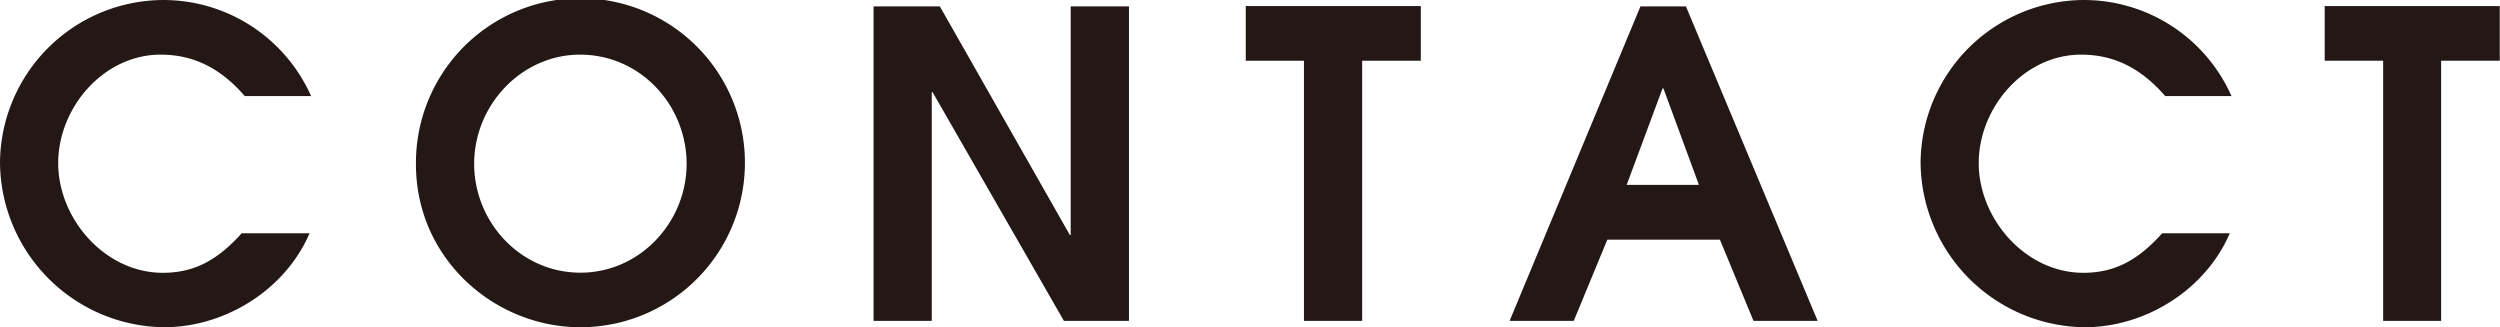 <svg xmlns="http://www.w3.org/2000/svg" width="145.3mm" height="19.02mm" viewBox="0 0 411.88 53.91"><defs><style>.cls-1{fill:#231815;}</style></defs><g id="レイヤー_2" data-name="レイヤー 2"><g id="もじ"><path class="cls-1" d="M51,38.43C47,47.74,37.1,53.91,27,53.91A27.35,27.35,0,0,1,0,26.74,27,27,0,0,1,26.81,0,26.62,26.62,0,0,1,51.25,15.82H40.32C36.61,11.55,32.27,9,26.46,9,17.08,9,9.59,17.71,9.59,26.88s7.7,18.06,17.22,18.06c4.83,0,8.75-1.75,13-6.51Z"/><path class="cls-1" d="M95.62,53.91c-14.21,0-27.09-11.35-27.09-26.82A27.1,27.1,0,1,1,95.62,53.91ZM113.12,27C113.12,17.36,105.56,9,95.55,9,86,9,78.12,17.22,78.12,27c0,9.59,7.63,17.92,17.5,17.92S113.12,36.54,113.12,27Z"/><path class="cls-1" d="M175.28,52.86,153.65,15.19h-.14V52.86h-9.59V1.05h10.92l21.42,37.66h.14V1.05H186V52.86Z"/><path class="cls-1" d="M214.83,52.86V10h-9.59v-9h28.84v9h-9.66V52.86Z"/><path class="cls-1" d="M288.89,52.86l-5.53-13.38H264.81l-5.53,13.38H248.71L270.27,1.05h7.49l21.7,51.81Zm-14.84-38.3h-.14L268,30.45h11.9Z"/><path class="cls-1" d="M367.36,38.43c-4,9.31-13.86,15.48-23.94,15.48a27.35,27.35,0,0,1-27-27.17A27,27,0,0,1,343.21,0a26.6,26.6,0,0,1,24.43,15.82H356.72C353,11.55,348.67,9,342.86,9,333.48,9,326,17.71,326,26.88s7.7,18.06,17.22,18.06c4.83,0,8.75-1.75,13-6.51Z"/><path class="cls-1" d="M392.63,52.86V10H383v-9h28.84v9h-9.66V52.86Z"/></g></g></svg>